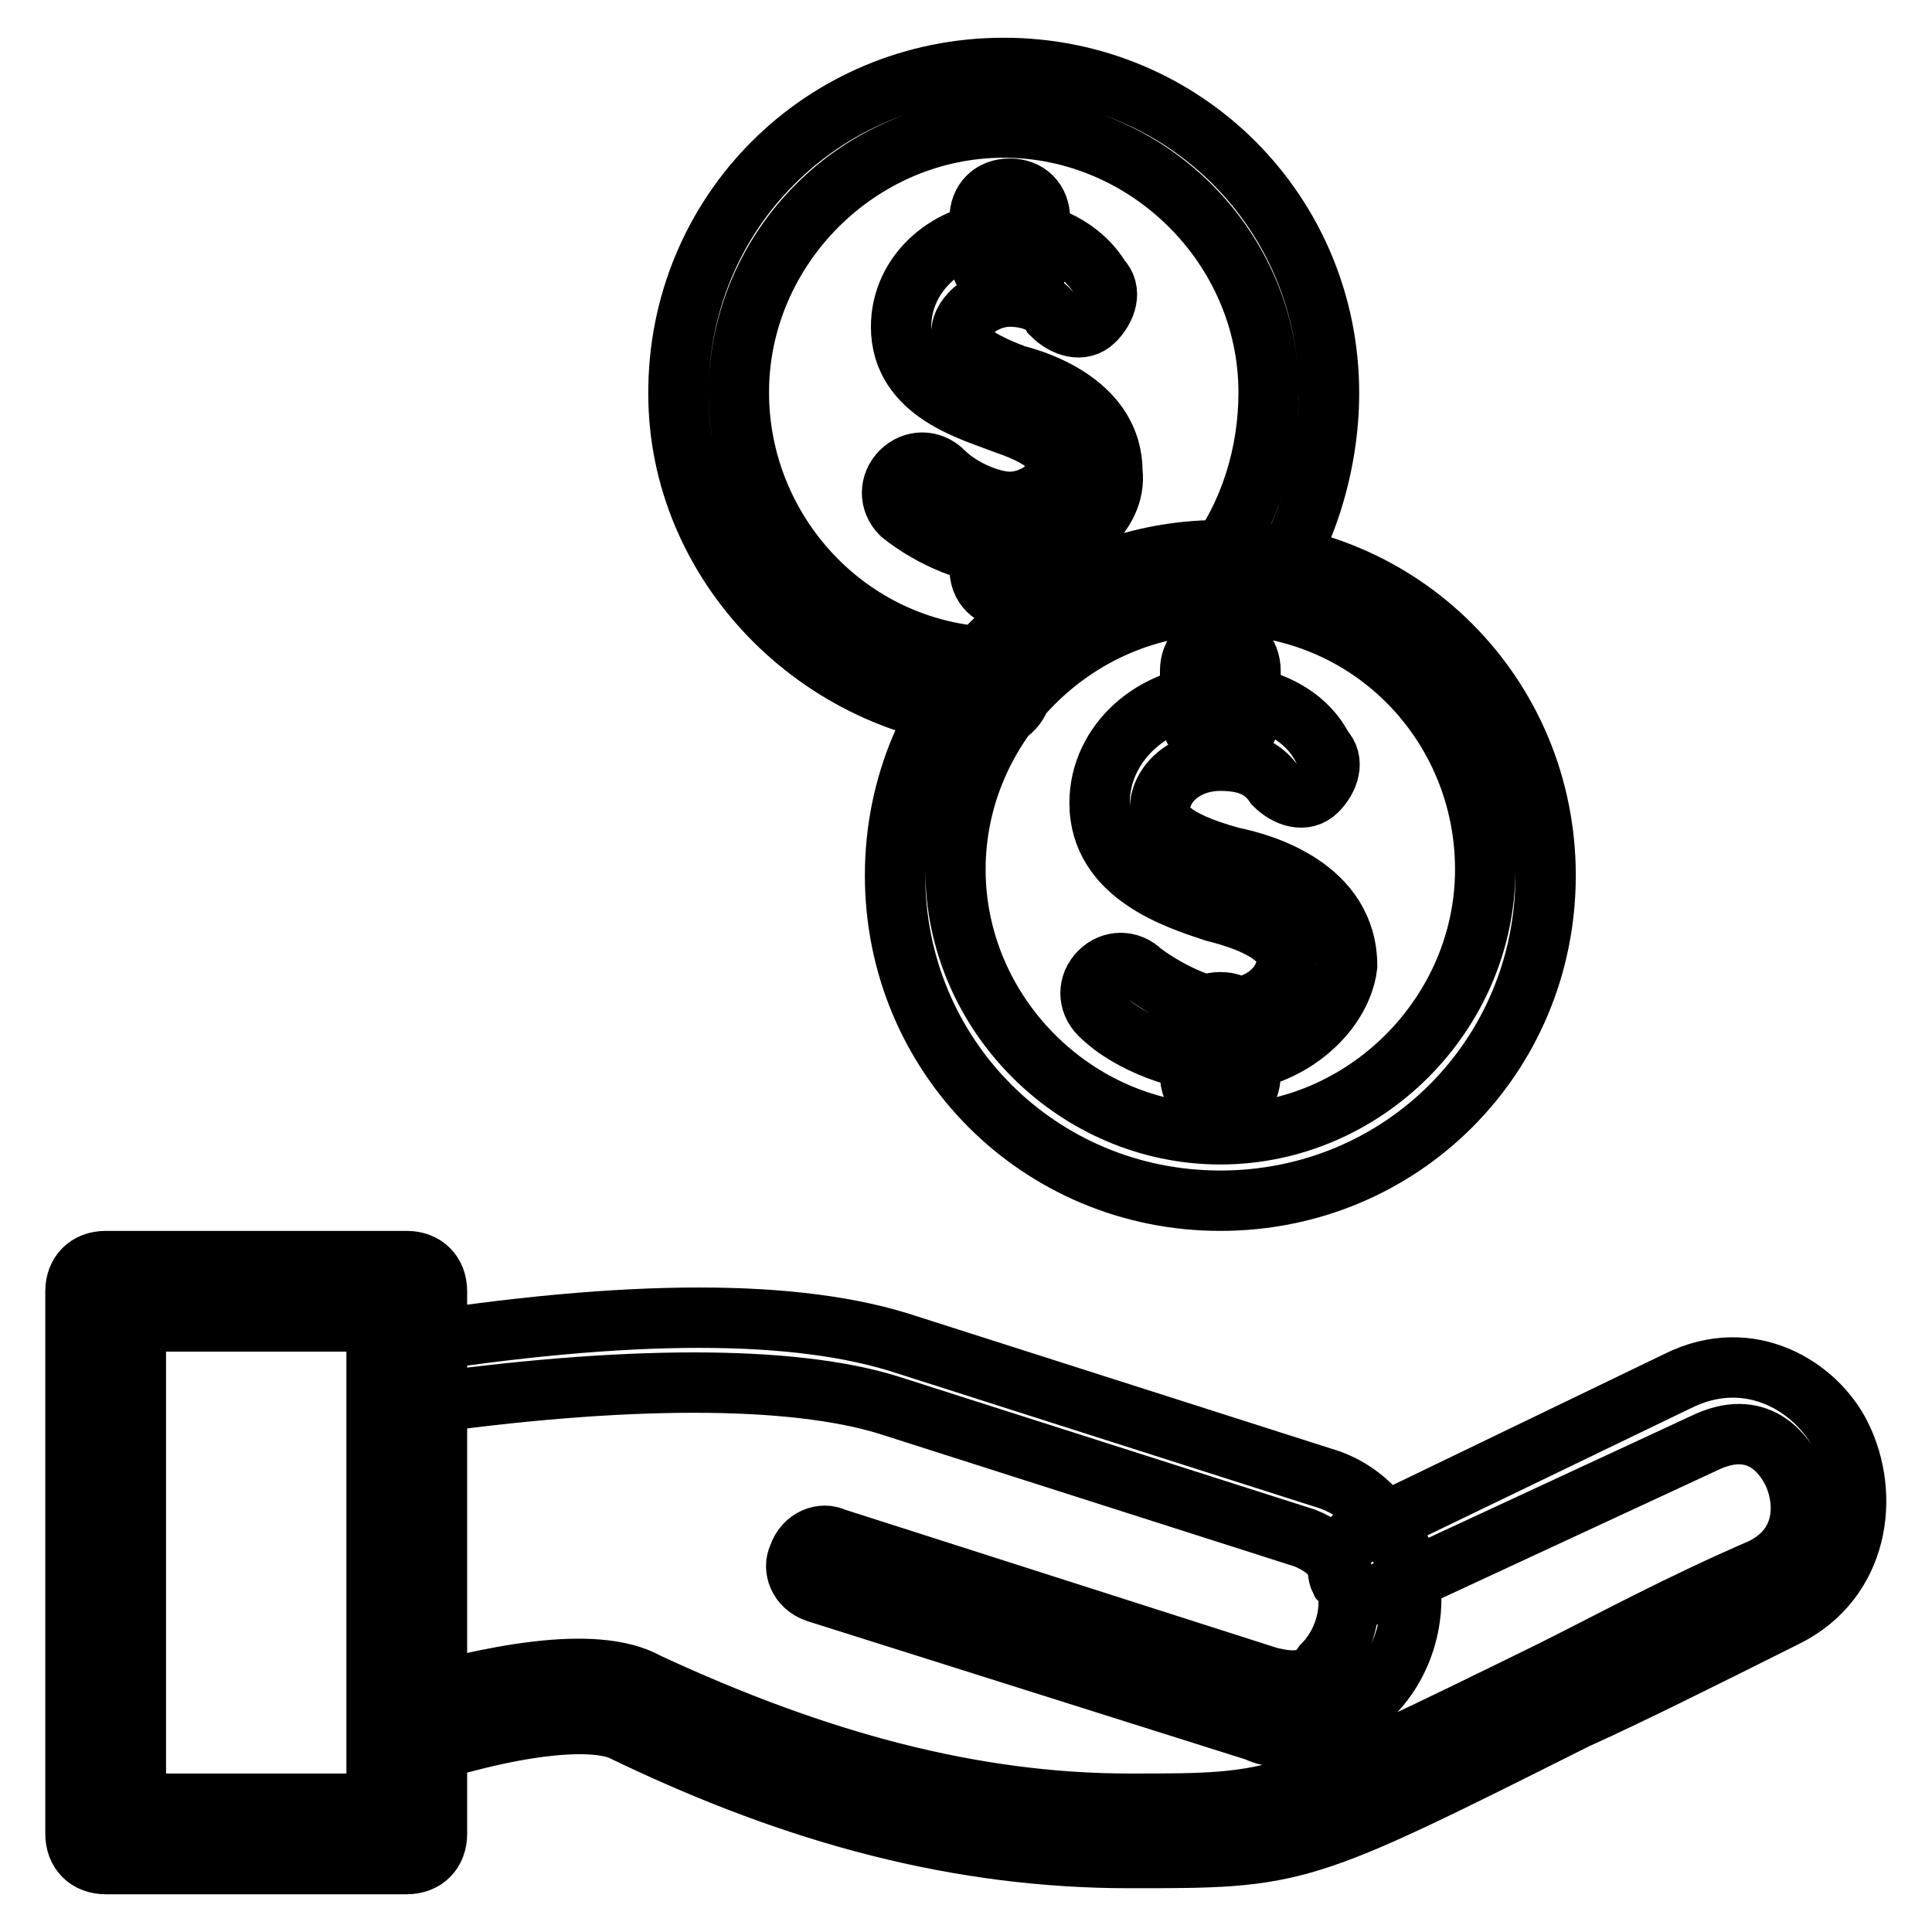 <?xml version="1.0" encoding="utf-8"?>
<!-- Svg Vector Icons : http://www.onlinewebfonts.com/icon -->
<!DOCTYPE svg PUBLIC "-//W3C//DTD SVG 1.1//EN" "http://www.w3.org/Graphics/SVG/1.1/DTD/svg11.dtd">
<svg version="1.1" xmlns="http://www.w3.org/2000/svg" xmlns:xlink="http://www.w3.org/1999/xlink" x="0px" y="0px" viewBox="0 0 256 256" enable-background="new 0 0 256 256" xml:space="preserve">
<g> <path stroke-width="8" fill-opacity="0" stroke="#000000"  d="M131.4,95.3L131.4,95.3c-23.2-1.6-41.5-20.8-41.5-43.1C89.8,28.2,109,9,133,9c24,0,43.1,19.2,43.1,43.1 c0,9.6-3.2,20-8.8,27.1c-1.6,1.6-4,2.4-5.6,0.8c-1.6-1.6-2.4-4-0.8-5.6c4.8-6.4,7.2-14.4,7.2-22.4c0-19.2-16-35.1-35.1-35.1 c-19.2,0-35.1,16-35.1,35.1c0,18.4,14.4,34.3,33.5,35.1c2.4,0,4,2.4,4,4C135.4,93.7,133,95.3,131.4,95.3L131.4,95.3z M161.7,159.1 c-24,0-43.1-19.2-43.1-43.1c0-24,19.2-43.1,43.1-43.1c24,0,43.1,19.2,43.1,43.1C204.8,140,185.7,159.1,161.7,159.1L161.7,159.1z  M161.7,80.1c-19.2,0-35.1,16-35.1,35.1c0,19.2,16,35.1,35.1,35.1c19.2,0,35.1-16,35.1-35.1C196.8,96.1,181.7,80.1,161.7,80.1z  M161.7,140.8c-4.8,0-12-2.4-16-6.4c-1.6-1.6-1.6-4,0-5.6c1.6-1.6,4-1.6,5.6,0c3.2,2.4,8,4.8,11.2,4.8c4.8,0,8-3.2,8-6.4 c0-0.8,0-4-9.6-6.4c-4.8-1.6-15.2-4.8-15.2-14.4c0-8,7.2-14.4,16-14.4c5.6,0,11.2,2.4,13.6,7.2c1.6,1.6,0.8,4-0.8,5.6 s-4,0.8-5.6-0.8c-1.6-2.4-4-3.2-7.2-3.2c-4.8,0-8,3.2-8,6.4c0,1.6,0.8,4,9.6,6.4c4,0.8,15.2,4,15.2,14.4 C177.7,134.4,170.5,140.8,161.7,140.8L161.7,140.8z M161.7,98.5c-2.4,0-4-1.6-4-4v-5.6c0-2.4,1.6-4,4-4c2.4,0,4,1.6,4,4v5.6 C165.7,96.9,164.1,98.5,161.7,98.5z M161.7,146.4c-2.4,0-4-1.6-4-4v-5.6c0-2.4,1.6-4,4-4c2.4,0,4,1.6,4,4v5.6 C165.7,144.8,164.1,146.4,161.7,146.4z M133.8,73.7c-4.8,0-10.4-2.4-14.4-5.6c-1.6-1.6-1.6-4,0-5.6c1.6-1.6,4-1.6,5.6,0 c2.4,2.4,6.4,4,8.8,4c3.2,0,6.4-2.4,6.4-4.8c0-0.8,0-3.2-7.2-5.6c-4-1.6-13.6-4-13.6-12.8c0-7.2,6.4-12.8,14.4-12.8 c4.8,0,9.6,2.4,12,6.4c1.6,1.6,0.8,4-0.8,5.6c-1.6,1.6-4,0.8-5.6-0.8c-0.8-1.6-3.2-2.4-5.6-2.4c-3.2,0-6.4,2.4-6.4,4.8 c0,1.6,0.8,3.2,7.2,5.6c3.2,0.8,12.8,4,12.8,12.8C148.1,68.1,141.8,73.7,133.8,73.7L133.8,73.7z M133.8,37.8c-2.4,0-4-1.6-4-4V29 c0-2.4,1.6-4,4-4s4,1.6,4,4v4.8C137.8,36.2,136.2,37.8,133.8,37.8z M133.8,79.3c-2.4,0-4-1.6-4-4v-4.8c0-2.4,1.6-4,4-4s4,1.6,4,4 v4.8C137.8,76.9,136.2,79.3,133.8,79.3z M171.3,230.2c-1.6,0-3.2,0-4.8-0.8L108.2,211c-2.4-0.8-3.2-3.2-2.4-4.8 c0.8-2.4,3.2-3.2,4.8-2.4l57.5,18.4c3.2,0.8,5.6,0.8,7.2-1.6c2.4-2.4,4-6.4,3.2-10.4c-0.8-2.4-1.6-4.8-5.6-6.4l-55.1-17.6 c-12.8-4-35.1-4-63.1,0c-2.4,0-4-0.8-4.8-3.2c0-2.4,0.8-4,3.2-4.8c30.3-4.8,52.7-4.8,67.1,0l55.1,17.6c5.6,1.6,9.6,6.4,11.2,12 c1.6,6.4-0.8,13.6-5.6,17.6C177.7,228.6,174.5,230.2,171.3,230.2L171.3,230.2z M149.7,246.2c-22.4,0-43.9-5.6-67.1-16.8 c-3.2-1.6-12-1.6-27.1,3.2c-2.4,0.8-4-0.8-4.8-2.4c-0.8-2.4,0.8-4,2.4-4.8c11.2-3.2,25.6-6.4,32.7-2.4c22.4,10.4,43.1,16,63.9,16 c20,0,20,0,55.9-17.6c8-4,16.8-8.8,27.9-13.6c6.4-3.2,5.6-9.6,4-12.8c-0.8-1.6-4-7.2-11.2-4l-43.1,20c-1.6,0.8-4,0-5.6-1.6 c-0.8-1.6,0-4,1.6-5.6l43.1-20.8c9.6-4.8,18.4,0.8,21.6,7.2c4,8,2.4,19.2-7.2,24c-11.2,5.6-20.8,10.4-27.9,13.6 C172.1,246.2,172.1,246.2,149.7,246.2L149.7,246.2z M53.9,247H14c-2.4,0-4-1.6-4-4v-71.9c0-2.4,1.6-4,4-4h39.9c2.4,0,4,1.6,4,4V243 C57.9,245.4,56.3,247,53.9,247L53.9,247z M18,239h31.9v-63.9H18V239z"/></g>
</svg>